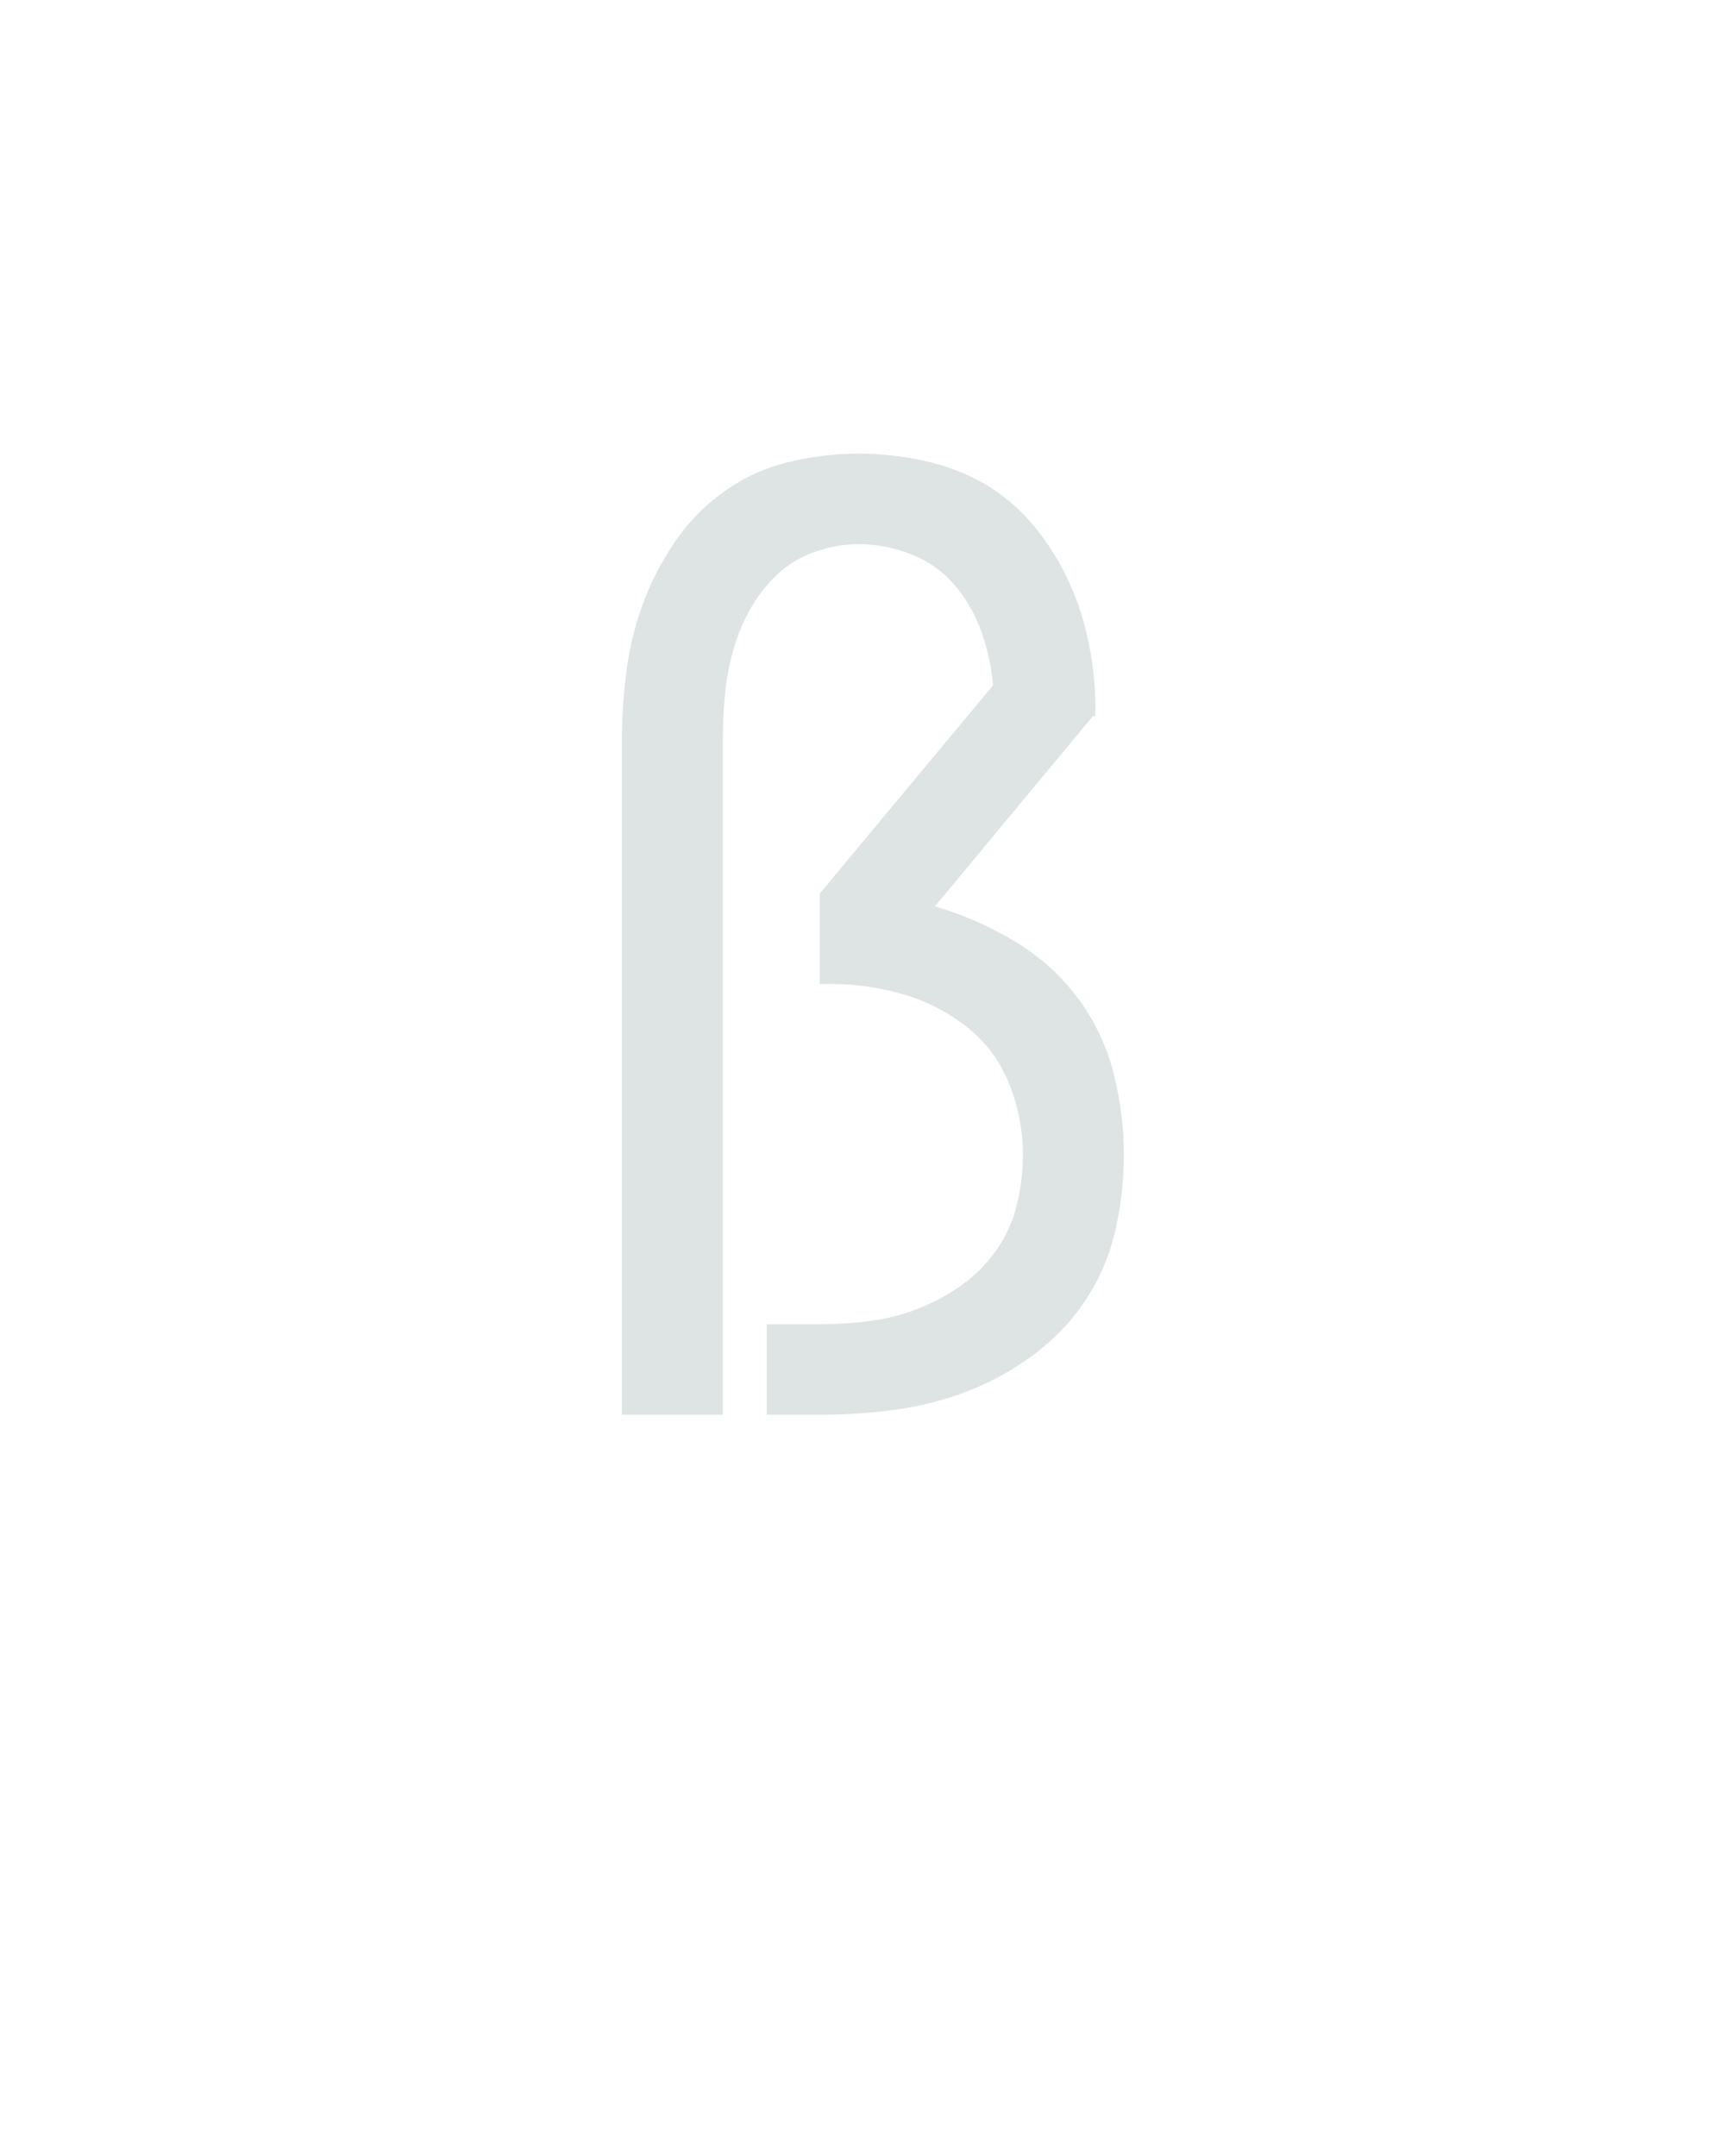 <?xml version="1.0" encoding="UTF-8" standalone="no"?>
<svg height="160" viewBox="0 0 128 160" width="128" xmlns="http://www.w3.org/2000/svg">
<defs>
<path d="M 64 0 L 64 -520 Q 64 -547 67.5 -574.5 Q 71 -602 80.5 -627.5 Q 90 -653 105.5 -675.5 Q 121 -698 143.5 -714 Q 166 -730 193 -736.5 Q 220 -743 247 -743 Q 272 -743 297.5 -737.5 Q 323 -732 344.5 -719.5 Q 366 -707 382.5 -687 Q 399 -667 409.5 -644 Q 420 -621 425 -596 Q 430 -571 430 -546 L 430 -540 L 428 -540 L 306 -393 Q 337 -384 366 -367 Q 395 -350 415 -324 Q 435 -298 443.5 -266 Q 452 -234 452 -201 Q 452 -172 445.5 -143 Q 439 -114 423 -89.5 Q 407 -65 383 -47 Q 359 -29 332 -18.5 Q 305 -8 276 -4 Q 247 -0 217 0 L 176 0 L 176 -70 L 217 -70 Q 237 -70 256 -72.5 Q 275 -75 293 -82 Q 311 -89 327 -100.5 Q 343 -112 354 -128 Q 365 -144 369.5 -163 Q 374 -182 374 -201 Q 374 -229 363.5 -255.5 Q 353 -282 331 -299.5 Q 309 -317 281.5 -325 Q 254 -333 226 -333 L 217 -333 L 217 -403 L 351 -564 Q 349 -585 342 -605 Q 335 -625 321.5 -641 Q 308 -657 288 -665 Q 268 -673 247 -673 Q 230 -673 213 -667 Q 196 -661 183.5 -649 Q 171 -637 162.5 -621.5 Q 154 -606 149.5 -589 Q 145 -572 143.5 -554.5 Q 142 -537 142 -520 L 142 0 Z " id="path1"/>
</defs>
<g>
<g data-source-text="ẞ" fill="#dee4e3" transform="translate(40 104.992) rotate(0) scale(0.096)">
<use href="#path1" transform="translate(0 0)"/>
</g>
</g>
</svg>